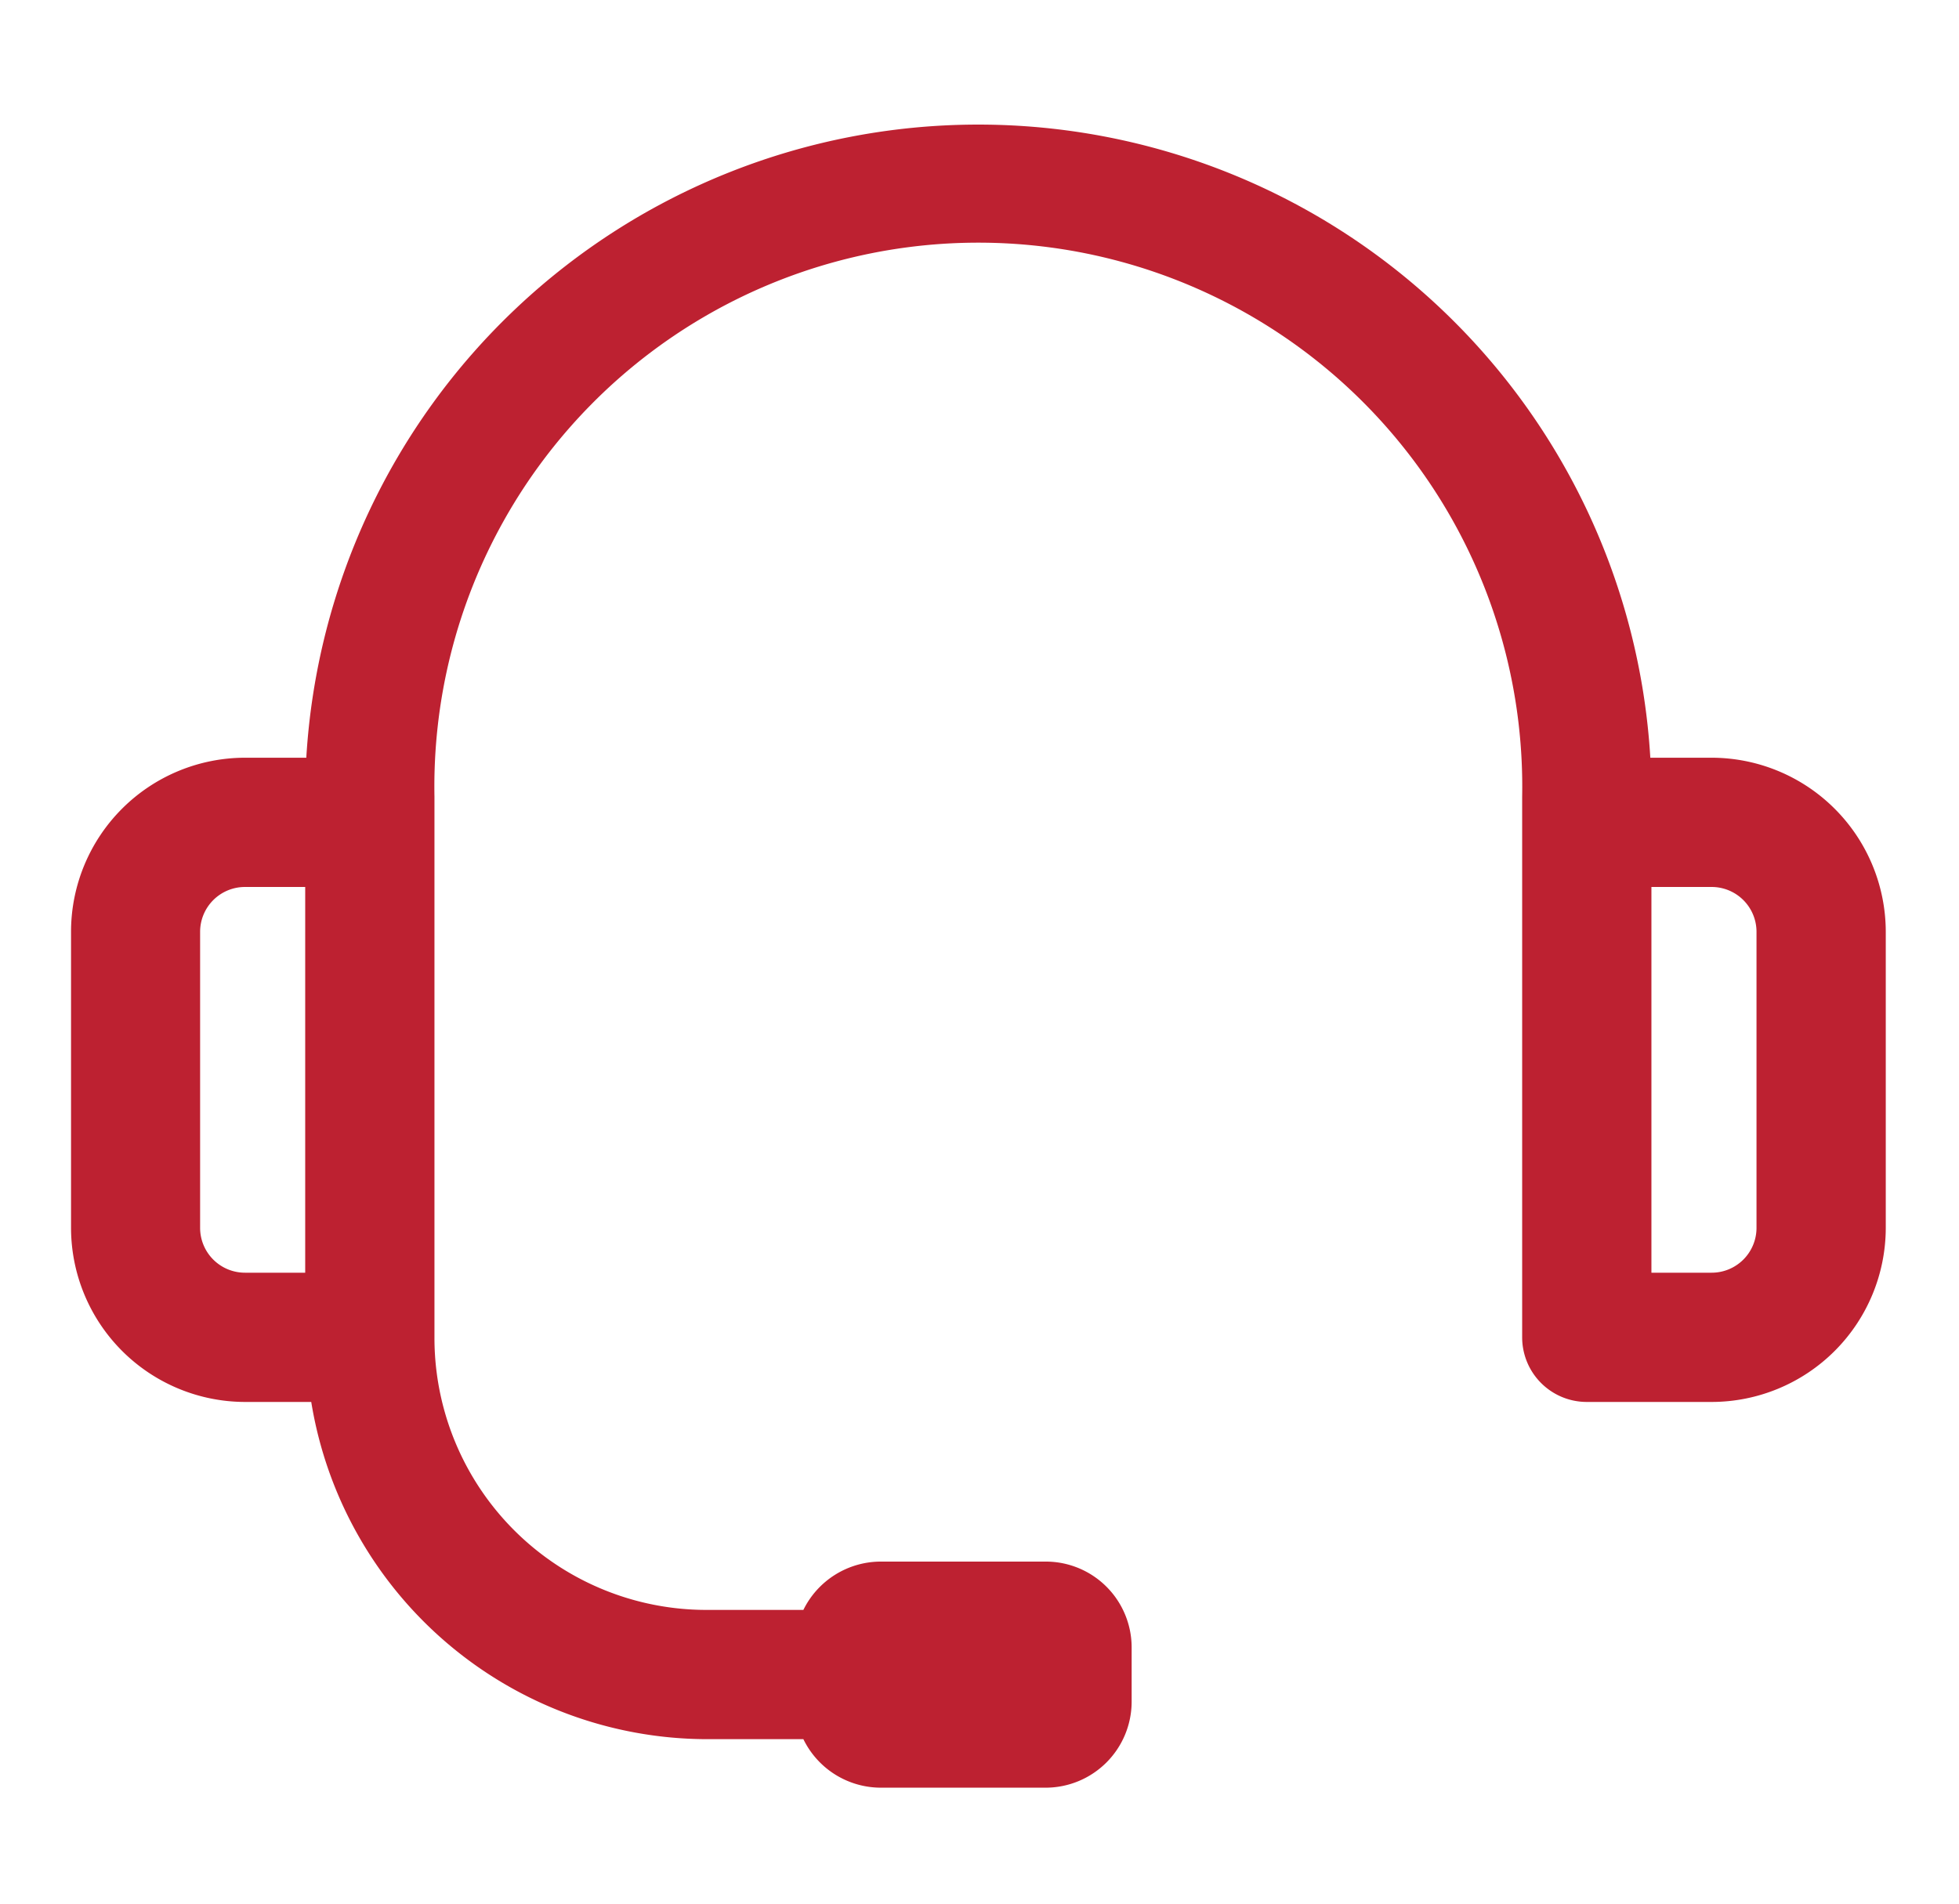 <svg id="Calque_1" data-name="Calque 1" xmlns="http://www.w3.org/2000/svg" viewBox="0 0 107 104"><defs><style>.cls-1{fill:#bd2131;}</style></defs><path class="cls-1" d="M93.49,41.39H90.14a36.77,36.77,0,0,0-73.41,0H13.38a9.51,9.51,0,0,0-9.5,9.51V67.07a9.52,9.52,0,0,0,9.5,9.51H17A21.94,21.94,0,0,0,38.58,95h5.3a4.71,4.71,0,0,0,4.23,2.65h9a4.7,4.7,0,0,0,4.7-4.71V90a4.69,4.69,0,0,0-4.7-4.7h-9a4.72,4.72,0,0,0-4.23,2.64h-5.3A14.86,14.86,0,0,1,23.73,73.06h0V43.51a29.71,29.71,0,1,1,59.41,0V73.05a3.53,3.53,0,0,0,3.53,3.53h6.82A9.52,9.52,0,0,0,103,67.07V50.9A9.52,9.52,0,0,0,93.49,41.39ZM16.67,69.52H13.38a2.45,2.45,0,0,1-2.45-2.45V50.9a2.45,2.45,0,0,1,2.45-2.45h3.29Zm79.27-2.45a2.45,2.45,0,0,1-2.45,2.45H90.2V48.45h3.29a2.45,2.45,0,0,1,2.45,2.45Z"/></svg>